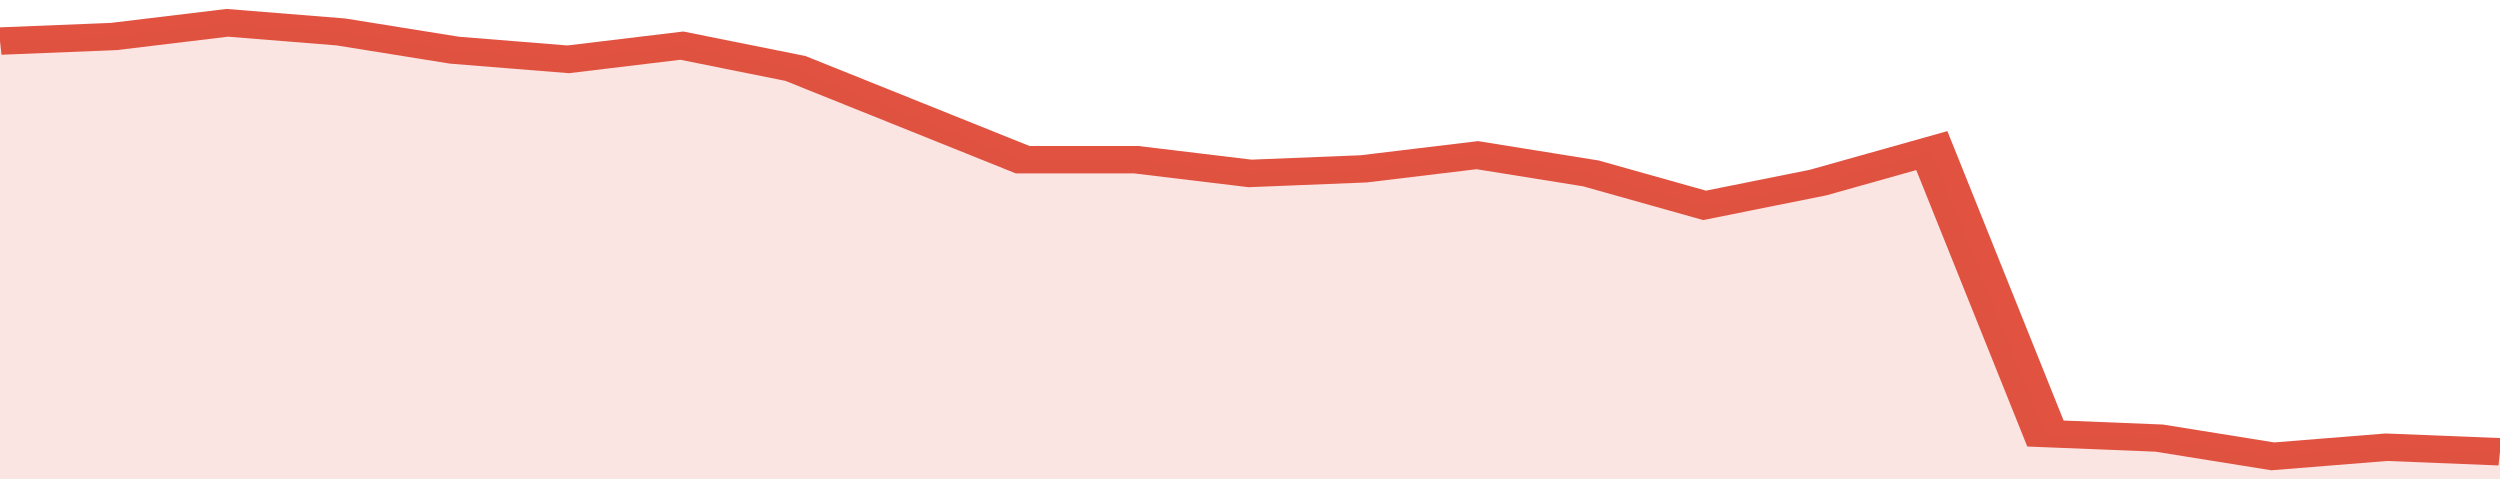 <svg xmlns="http://www.w3.org/2000/svg" viewBox="0 0 330 105" width="120" height="23" preserveAspectRatio="none">
				 <polyline fill="none" stroke="#E15241" stroke-width="6" points="0, 9 15, 8 30, 5 45, 7 60, 11 75, 13 90, 10 105, 15 120, 25 135, 35 150, 35 165, 38 180, 37 195, 34 210, 38 225, 45 240, 40 255, 33 270, 95 285, 96 300, 100 315, 98 330, 99 330, 99 "> </polyline>
				 <polygon fill="#E15241" opacity="0.15" points="0, 105 0, 9 15, 8 30, 5 45, 7 60, 11 75, 13 90, 10 105, 15 120, 25 135, 35 150, 35 165, 38 180, 37 195, 34 210, 38 225, 45 240, 40 255, 33 270, 95 285, 96 300, 100 315, 98 330, 99 330, 105 "></polygon>
			</svg>